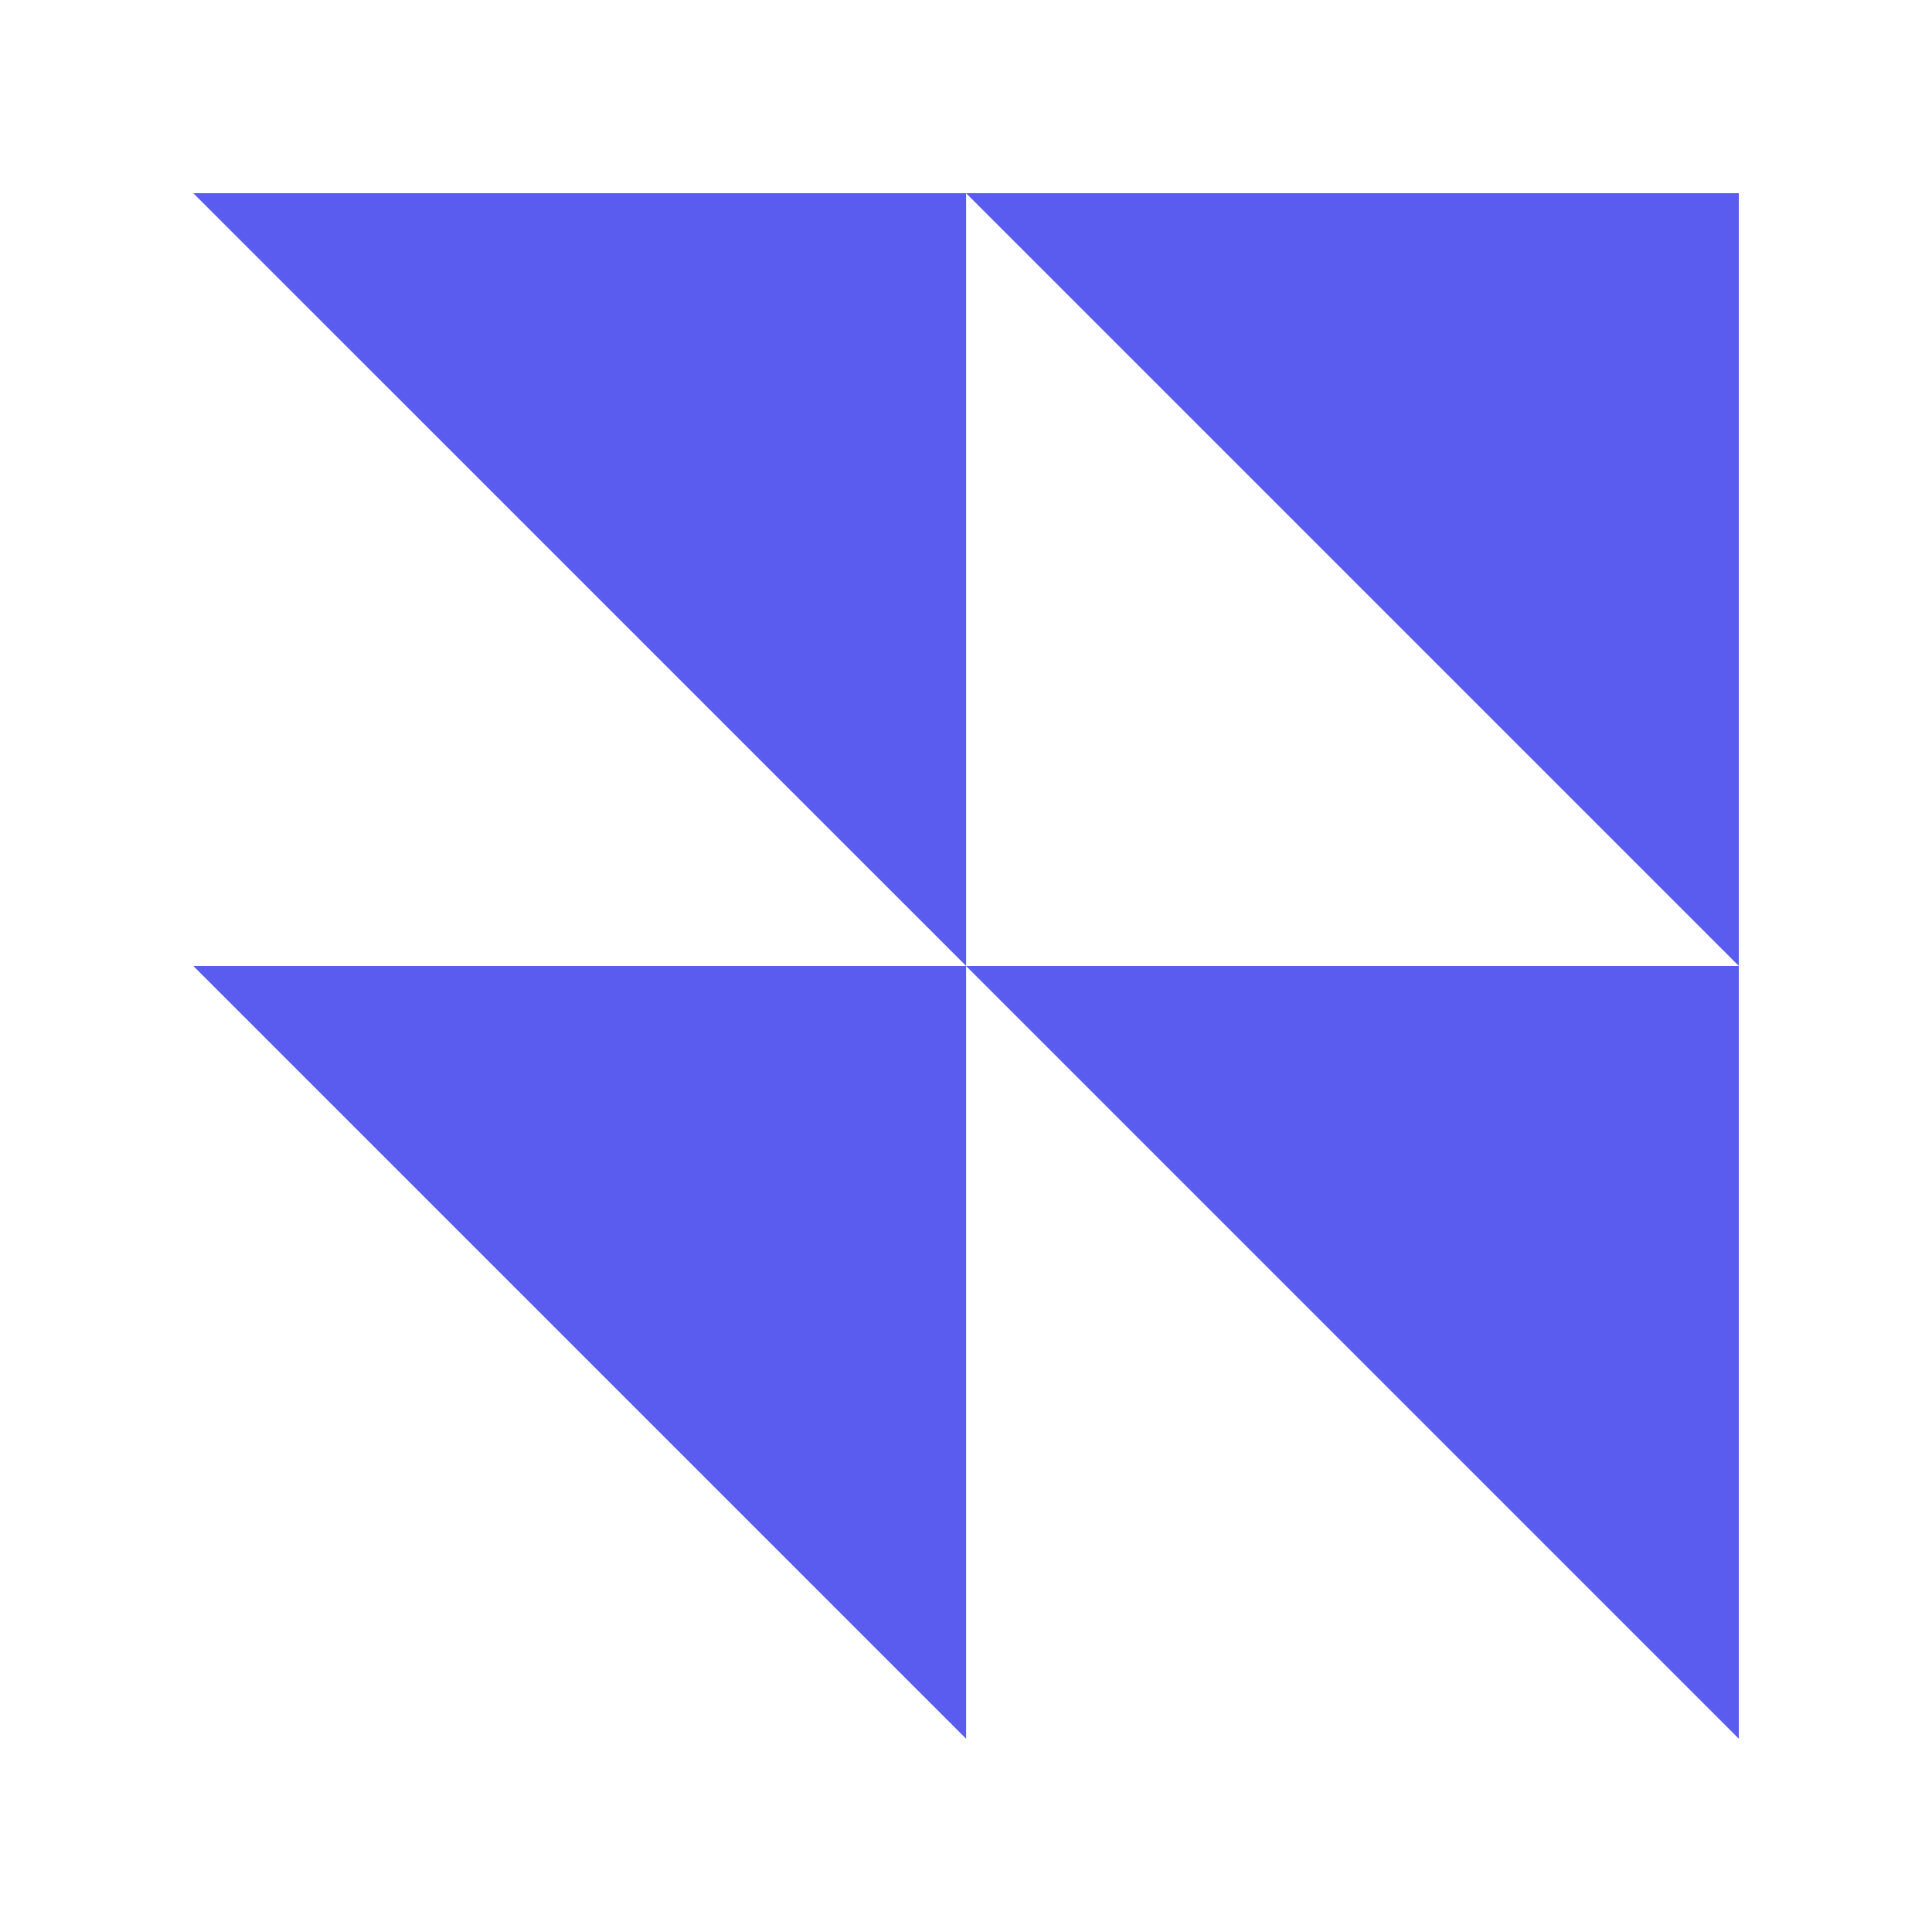 <?xml version="1.0" encoding="utf-8"?>
<svg xmlns="http://www.w3.org/2000/svg" height="500" preserveAspectRatio="xMidYMid meet" version="1.2" viewBox="0 0 375 375" width="500" zoomAndPan="magnify">
  <defs>
    <clipPath id="3b62ec84d0">
      <path d="M 37.5 37.5 L 337.5 37.5 L 337.5 337.5 L 37.5 337.5 Z M 37.5 37.5"/>
    </clipPath>
  </defs>
  <g id="f17ecd7aff">
    <g clip-path="url(#3b62ec84d0)" clip-rule="nonzero">
      <path d="M 187.516 37.5 L 337.5 187.484 L 337.5 37.5 Z M 187.516 37.5 L 187.516 187.484 L 37.516 37.5 Z M 187.516 337.484 L 37.531 187.5 L 187.516 187.5 Z M 337.5 337.484 L 187.516 187.5 L 337.5 187.5 Z M 337.5 337.484" style="stroke:none;fill-rule:nonzero;fill:#595cef;fill-opacity:1;"/>
    </g>
  </g>
</svg>